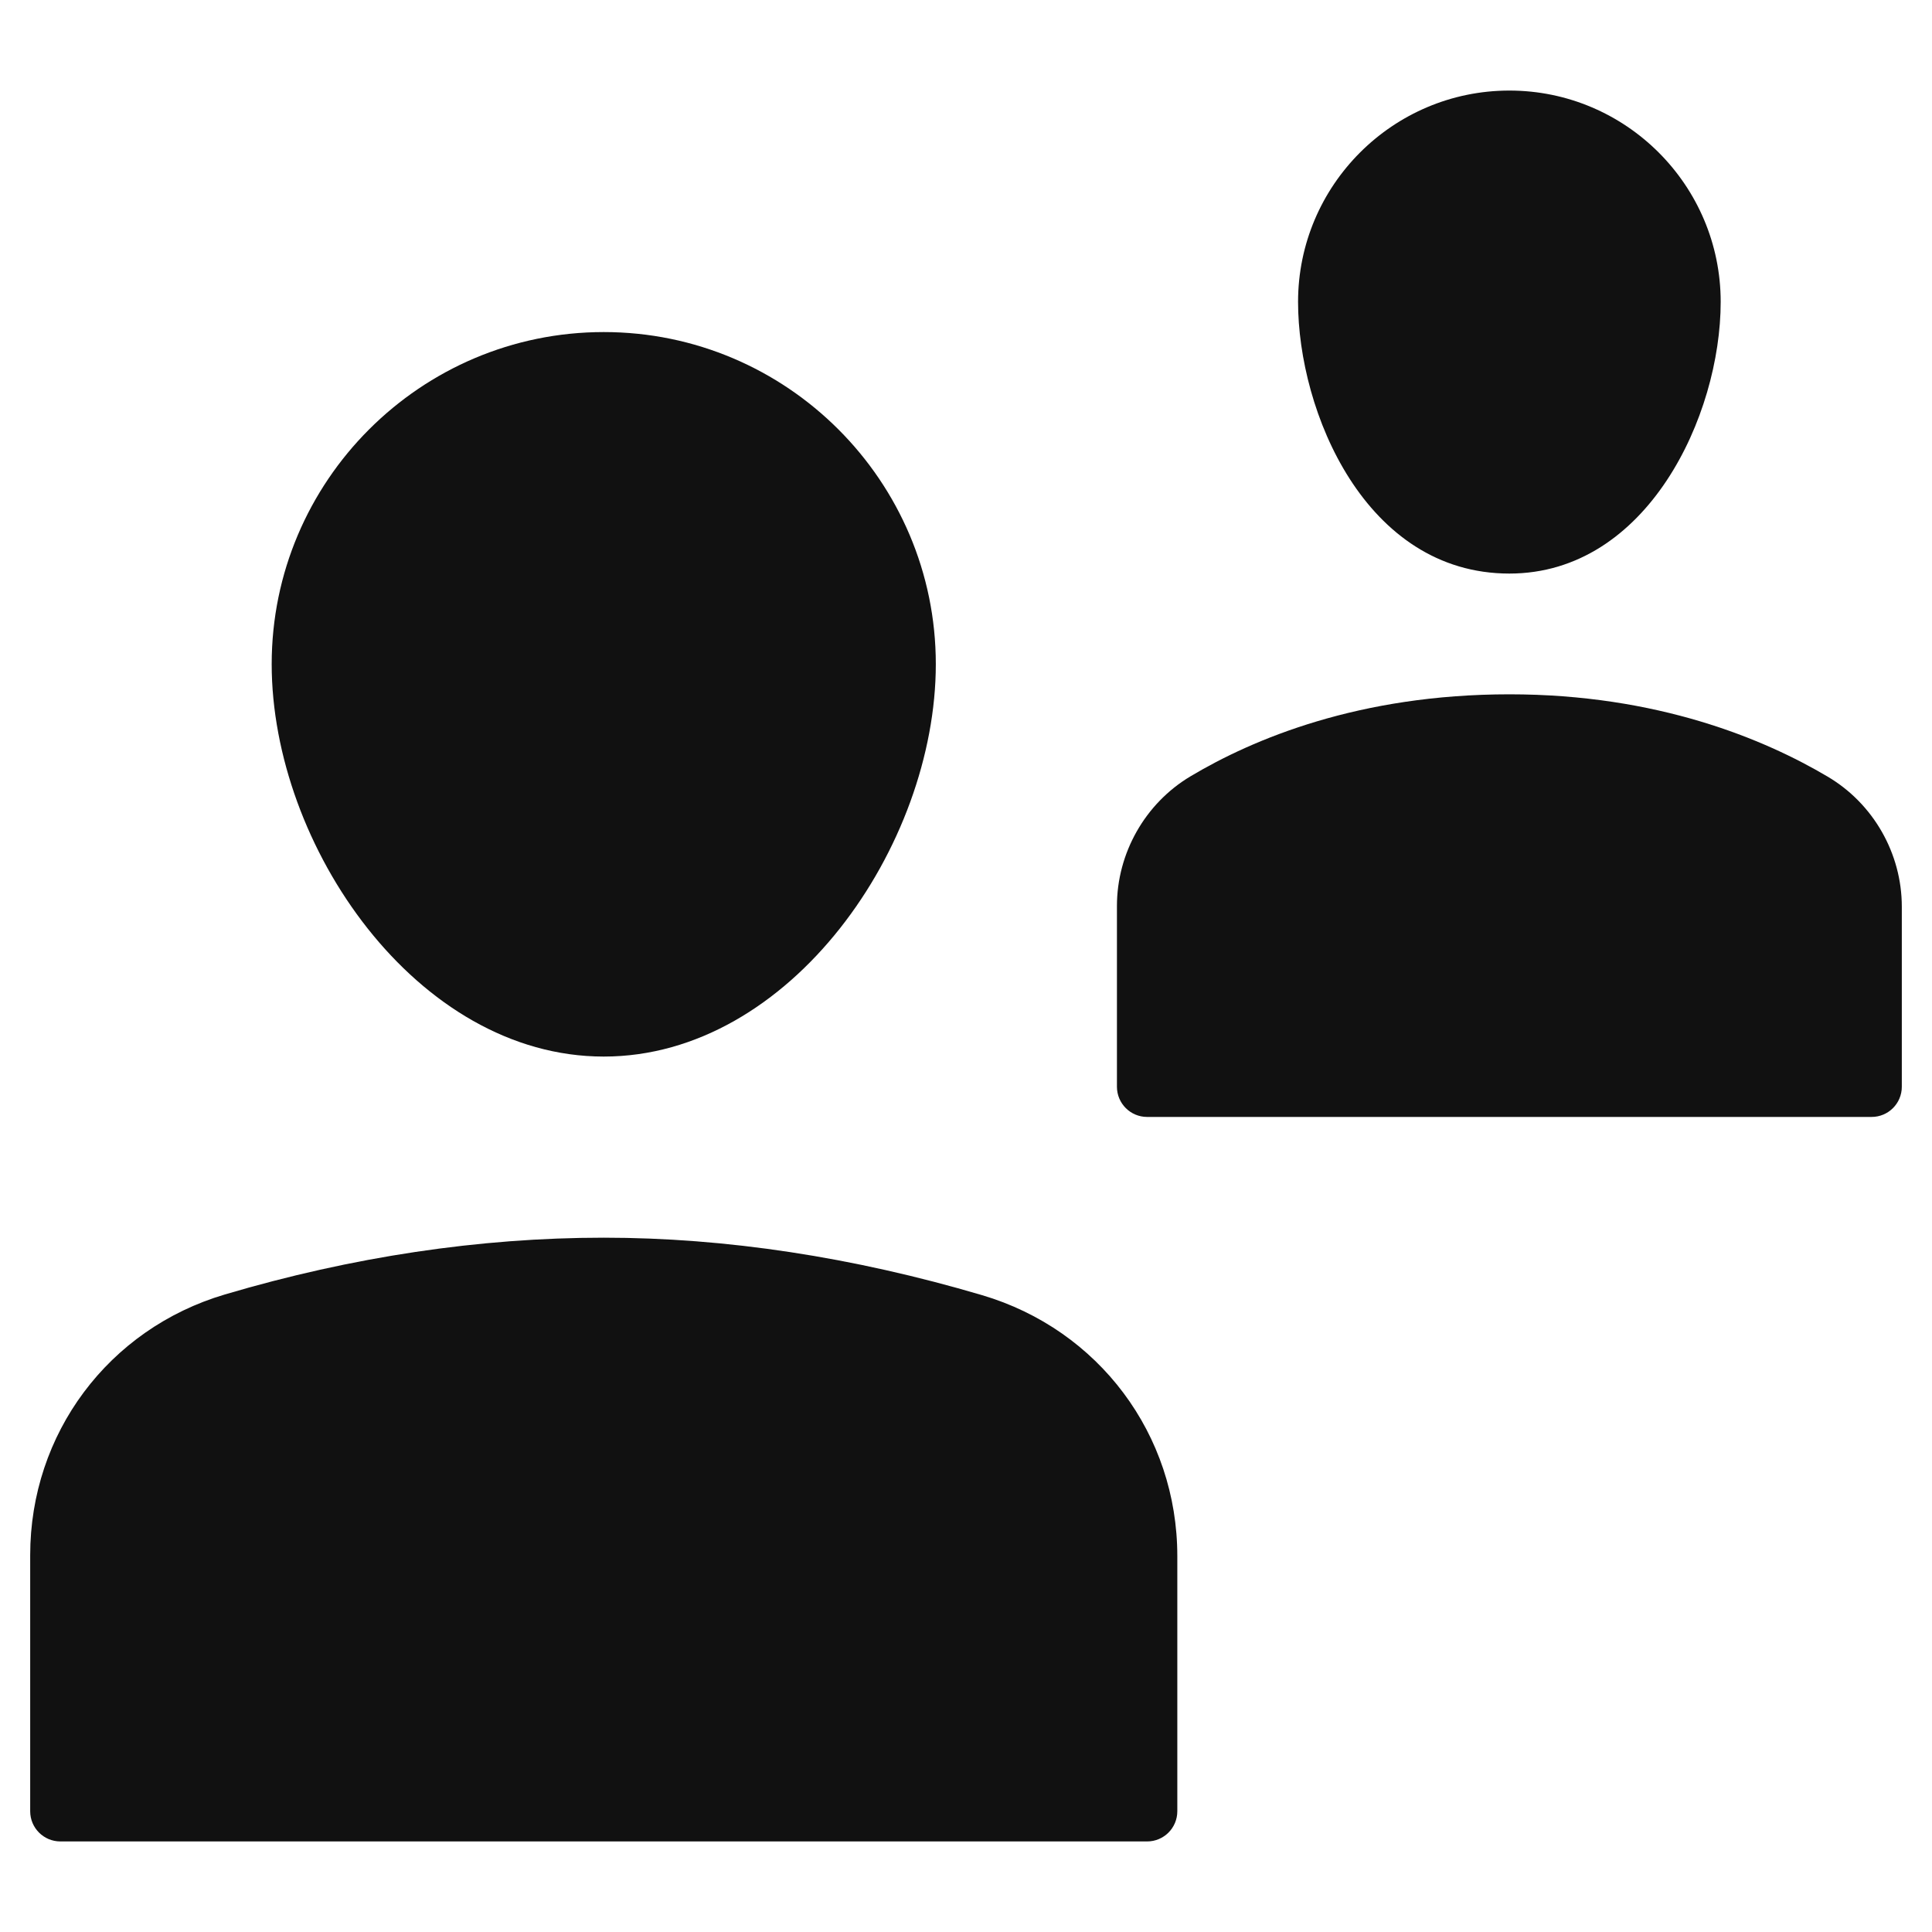 <svg xmlns="http://www.w3.org/2000/svg" viewBox="0 0 64 64" width="64" height="64"><g class="nc-icon-wrapper" stroke="none" fill="#111111"><path data-color="color-2" d="M50,19c4.567,0,7-5.227,7-9c0-3.859-3.14-7-7-7s-7,3.141-7,7C43,13.63,45.225,19,50,19z"></path> <path data-color="color-2" d="M60.542,25.726C58.441,24.482,54.907,23,50,23c-4.972,0-8.489,1.478-10.564,2.717 C37.934,26.613,37,28.26,37,30.014V36c0,0.553,0.448,1,1,1h24c0.552,0,1-0.447,1-1v-5.965C63,28.273,62.058,26.621,60.542,25.726z"></path> <path fill="#111111" d="M32.533,42.904C28.257,41.641,24.04,41,20,41c-4.115,0-8.338,0.633-12.551,1.881 C3.592,44.022,1,47.493,1,51.517V60c0,0.553,0.448,1,1,1h36c0.552,0,1-0.447,1-1v-8.455C39,47.521,36.401,44.048,32.533,42.904z"></path> <path fill="#111111" d="M20,35c6.195,0,11-6.988,11-13c0-6.065-4.935-11-11-11S9,15.935,9,22C9,28.012,13.805,35,20,35z"></path></g></svg>